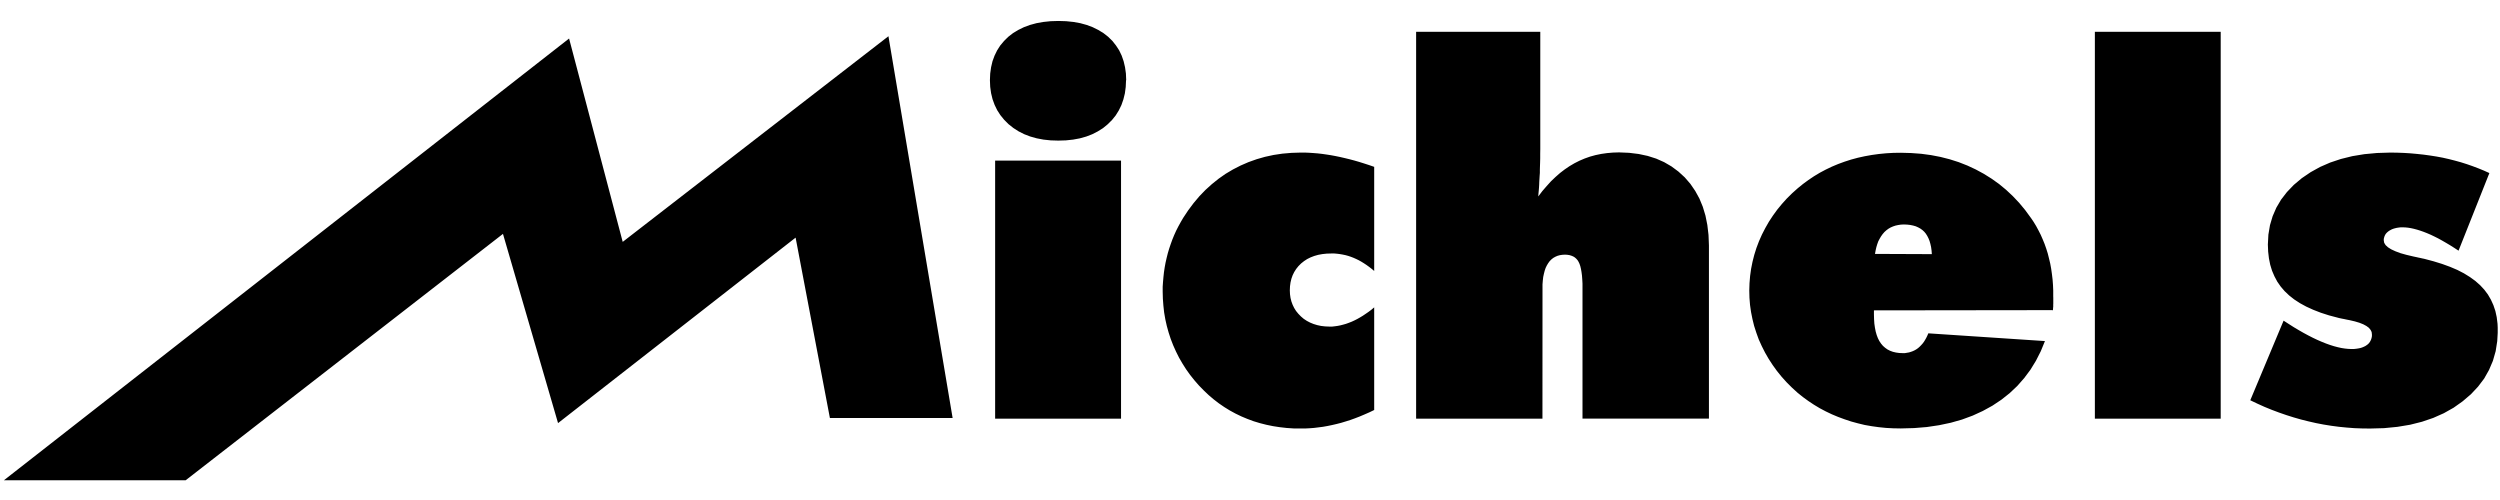 <svg xmlns="http://www.w3.org/2000/svg" xmlns:xlink="http://www.w3.org/1999/xlink" width="500" zoomAndPan="magnify" viewBox="0 0 375 75" height="100" preserveAspectRatio="xMidYMid meet" version="1.0"><defs><clipPath id="3c77465e51"><path d="M 0 3.039 L 374.656 3.039 L 374.656 72.039 L 0 72.039 Z M 0 3.039 " clip-rule="nonzero"/></clipPath></defs><g clip-path="url(#3c77465e51)"><path fill="#000000" d="M 142.895 62.707 L 133.266 5.434 L 93.406 36.281 L 85.363 5.777 L 0.406 72.18 L 27.668 72.18 L 75.445 35.082 L 83.707 63.465 L 119.34 35.645 L 124.484 62.699 L 142.883 62.699 Z M 149.27 62.793 L 149.27 24.094 L 168.156 24.094 L 168.156 62.805 L 149.27 62.805 Z M 168.906 12.039 L 168.859 13.051 L 168.73 14.012 L 168.508 14.91 L 168.211 15.762 L 167.82 16.562 L 167.355 17.312 L 166.801 18 L 166.156 18.641 L 165.445 19.223 L 164.66 19.715 L 163.824 20.141 L 162.934 20.484 L 161.973 20.754 L 160.961 20.941 L 159.887 21.055 L 158.75 21.09 L 157.605 21.055 L 156.52 20.941 L 155.5 20.746 L 154.531 20.473 L 153.633 20.129 L 152.785 19.699 L 152 19.195 L 151.27 18.617 L 150.629 17.973 L 150.062 17.277 L 149.578 16.527 L 149.191 15.727 L 148.883 14.883 L 148.664 13.984 L 148.531 13.031 L 148.488 12.027 L 148.531 11.023 L 148.664 10.082 L 148.875 9.184 L 149.184 8.348 L 149.57 7.555 L 150.039 6.824 L 150.602 6.148 L 151.242 5.52 L 151.957 4.965 L 152.742 4.492 L 153.586 4.078 L 154.496 3.742 L 155.473 3.477 L 156.504 3.293 L 157.594 3.18 L 158.766 3.145 L 159.922 3.18 L 161.012 3.293 L 162.043 3.477 L 163.004 3.742 L 163.902 4.078 L 164.738 4.492 L 165.516 4.965 L 166.227 5.52 L 166.863 6.148 L 167.398 6.824 L 167.875 7.555 L 168.254 8.348 L 168.543 9.184 L 168.754 10.082 L 168.887 11.023 L 168.93 12.027 Z M 206.113 40.629 L 205.734 40.312 L 205.348 40.016 L 204.969 39.742 L 204.578 39.484 L 204.191 39.246 L 203.812 39.035 L 203.418 38.844 L 203.02 38.668 L 202.625 38.516 L 202.227 38.383 L 201.812 38.27 L 201.398 38.184 L 200.984 38.113 L 200.562 38.059 L 200.141 38.023 L 199.707 38.023 C 199.707 38.023 199.012 38.043 199.012 38.043 L 198.352 38.113 L 197.727 38.227 L 197.137 38.395 L 196.59 38.605 L 196.078 38.859 L 195.605 39.168 L 195.164 39.52 L 194.766 39.918 L 194.422 40.348 L 194.133 40.805 L 193.895 41.289 L 193.711 41.809 L 193.578 42.363 L 193.5 42.938 L 193.473 43.555 L 193.5 44.137 L 193.578 44.691 L 193.711 45.219 L 193.895 45.719 L 194.125 46.195 L 194.406 46.645 L 194.75 47.066 L 195.137 47.465 L 195.559 47.824 L 196.027 48.133 L 196.512 48.387 L 197.031 48.598 L 197.578 48.766 L 198.16 48.891 L 198.773 48.961 L 199.41 48.988 L 199.824 48.988 C 199.824 48.988 200.238 48.941 200.238 48.941 L 200.652 48.883 L 201.066 48.801 L 201.48 48.695 L 201.902 48.574 L 202.324 48.422 L 202.746 48.258 L 203.172 48.062 L 203.586 47.852 L 204.008 47.613 L 204.43 47.359 L 204.852 47.074 L 205.285 46.777 L 205.707 46.461 L 206.129 46.105 L 206.129 61.5 L 205.398 61.852 L 204.676 62.168 L 203.965 62.469 L 203.258 62.742 L 202.555 62.996 L 201.848 63.219 L 201.152 63.43 L 200.465 63.605 L 199.789 63.762 L 199.109 63.902 L 198.441 64.02 L 197.77 64.105 L 197.102 64.188 L 196.441 64.238 L 195.773 64.273 L 195.109 64.273 C 195.109 64.273 194.047 64.266 194.047 64.266 L 192.996 64.195 L 191.965 64.078 L 190.953 63.922 L 189.965 63.719 L 188.996 63.473 L 188.039 63.184 L 187.113 62.84 L 186.207 62.461 L 185.324 62.035 L 184.469 61.57 L 183.641 61.059 L 182.832 60.504 L 182.055 59.906 L 181.309 59.273 L 180.586 58.586 L 179.844 57.828 L 179.16 57.043 L 178.516 56.234 L 177.918 55.398 L 177.371 54.535 L 176.859 53.652 L 176.402 52.738 L 175.98 51.797 L 175.609 50.844 L 175.293 49.875 L 175.02 48.891 L 174.797 47.895 L 174.621 46.875 L 174.508 45.844 L 174.43 44.805 L 174.402 43.738 L 174.402 43.008 C 174.402 43.008 174.453 42.277 174.453 42.277 L 174.516 41.555 L 174.594 40.832 L 174.703 40.109 L 174.832 39.406 L 174.992 38.703 L 175.168 37.996 L 175.371 37.309 L 175.602 36.625 L 175.848 35.945 L 176.121 35.277 L 176.418 34.617 L 176.746 33.973 L 177.098 33.332 L 177.469 32.695 L 178.234 31.543 L 179.043 30.461 L 179.898 29.445 L 180.805 28.504 L 181.766 27.633 L 182.77 26.824 L 183.828 26.082 L 184.938 25.422 L 186.09 24.832 L 187.27 24.32 L 188.496 23.883 L 189.738 23.527 L 191.031 23.246 L 192.355 23.047 L 193.719 22.93 L 195.102 22.887 L 195.727 22.887 C 195.727 22.887 196.363 22.914 196.363 22.914 L 197.004 22.957 L 197.648 23.008 L 198.301 23.082 L 198.961 23.176 L 199.637 23.281 L 200.309 23.406 L 200.996 23.547 L 201.691 23.707 L 202.414 23.883 L 203.137 24.074 L 203.867 24.285 L 204.605 24.516 L 205.363 24.762 L 206.129 25.027 L 206.129 40.664 Z M 212.418 62.793 L 212.418 4.773 L 231.043 4.773 L 231.043 22.359 C 231.043 22.359 231.031 23.07 231.031 23.07 L 231.031 23.73 C 231.031 23.73 231.016 24.355 231.016 24.355 L 230.996 24.93 L 230.98 25.449 L 230.98 25.934 C 230.98 25.934 230.945 26.391 230.945 26.391 L 230.918 26.848 L 230.891 27.297 L 230.875 27.738 L 230.848 28.168 L 230.812 28.609 L 230.77 29.043 L 230.742 29.465 L 231.359 28.652 L 232.012 27.898 L 232.652 27.191 L 233.324 26.551 L 234.008 25.949 L 234.707 25.414 L 235.43 24.922 L 236.168 24.488 L 236.918 24.109 L 237.699 23.777 L 238.504 23.492 L 239.328 23.266 L 240.176 23.09 L 241.047 22.965 L 241.945 22.887 L 242.863 22.859 L 244.367 22.922 L 245.805 23.098 L 247.152 23.387 L 248.43 23.793 L 249.617 24.32 L 250.727 24.965 L 251.758 25.73 L 252.711 26.602 L 253.555 27.578 L 254.285 28.645 L 254.914 29.789 L 255.422 31.023 L 255.82 32.344 L 256.102 33.754 L 256.277 35.242 L 256.34 36.816 L 256.34 62.793 L 237.375 62.793 L 237.375 42.551 C 237.375 42.551 237.34 41.914 237.34 41.914 L 237.297 41.336 L 237.227 40.805 L 237.145 40.34 L 237.047 39.926 L 236.926 39.574 L 236.785 39.273 L 236.633 39.027 L 236.441 38.809 L 236.23 38.621 L 235.992 38.473 L 235.719 38.359 L 235.43 38.27 L 235.109 38.219 L 234.758 38.199 L 234.352 38.219 L 233.973 38.277 L 233.621 38.375 L 233.297 38.516 L 232.988 38.691 L 232.707 38.914 L 232.449 39.176 L 232.23 39.477 L 232.027 39.812 L 231.844 40.191 L 231.703 40.605 L 231.586 41.062 L 231.48 41.555 L 231.422 42.082 L 231.375 42.656 L 231.375 43.262 C 231.375 43.262 231.367 62.805 231.367 62.805 L 212.445 62.805 Z M 307.895 46.52 L 281.09 46.555 L 281.09 47.145 L 281.109 47.867 L 281.152 48.539 L 281.242 49.164 L 281.355 49.734 L 281.504 50.254 L 281.684 50.73 L 281.902 51.16 L 282.156 51.539 L 282.438 51.875 L 282.766 52.164 L 283.117 52.414 L 283.504 52.613 L 283.938 52.773 L 284.395 52.879 L 284.887 52.949 L 285.418 52.969 L 285.734 52.969 C 285.734 52.969 286.051 52.914 286.051 52.914 L 286.352 52.863 L 286.648 52.773 L 286.934 52.668 L 287.215 52.535 L 287.469 52.387 L 287.715 52.211 L 287.945 52.008 L 288.164 51.785 L 288.387 51.539 L 288.586 51.277 L 288.766 50.984 L 288.941 50.676 L 289.098 50.352 L 289.25 50 L 306.742 51.16 L 306.117 52.684 L 305.387 54.121 L 304.559 55.469 L 303.625 56.719 L 302.594 57.891 L 301.449 58.973 L 300.207 59.957 L 298.859 60.855 L 297.414 61.648 L 295.898 62.344 L 294.297 62.934 L 292.621 63.41 L 290.867 63.781 L 289.027 64.055 L 287.125 64.211 L 285.125 64.266 L 284.008 64.246 L 282.906 64.188 L 281.824 64.078 L 280.758 63.93 L 279.707 63.746 L 278.688 63.5 L 277.684 63.227 L 276.695 62.898 L 275.719 62.539 L 274.777 62.145 L 273.852 61.703 L 272.953 61.227 L 272.09 60.707 L 271.254 60.152 L 270.434 59.555 L 269.641 58.918 L 268.793 58.145 L 267.992 57.344 L 267.246 56.516 L 266.547 55.652 L 265.906 54.762 L 265.305 53.84 L 264.762 52.898 L 264.266 51.918 L 263.816 50.926 L 263.449 49.91 L 263.121 48.891 L 262.867 47.859 L 262.656 46.805 L 262.504 45.738 L 262.418 44.664 L 262.391 43.57 L 262.426 42.48 L 262.516 41.395 L 262.664 40.332 L 262.875 39.273 L 263.141 38.227 L 263.465 37.195 L 263.852 36.176 L 264.293 35.18 L 264.797 34.203 L 265.34 33.25 L 265.941 32.336 L 266.582 31.453 L 267.281 30.602 L 268.02 29.781 L 268.812 28.996 L 269.656 28.242 L 270.449 27.598 L 271.262 27 L 272.105 26.434 L 272.969 25.914 L 273.859 25.441 L 274.777 25 L 275.719 24.605 L 276.688 24.25 L 277.672 23.934 L 278.688 23.66 L 279.719 23.434 L 280.766 23.246 L 281.84 23.098 L 282.922 22.992 L 284.023 22.93 L 285.152 22.914 L 286.695 22.957 L 288.199 23.07 L 289.652 23.266 L 291.07 23.539 L 292.453 23.891 L 293.801 24.32 L 295.105 24.832 L 296.355 25.414 L 297.574 26.074 L 298.742 26.805 L 299.855 27.598 L 300.91 28.469 L 301.914 29.41 L 302.875 30.426 L 303.773 31.508 L 304.621 32.668 L 305.043 33.285 L 305.422 33.91 L 305.773 34.562 L 306.109 35.223 L 306.406 35.902 L 306.691 36.598 L 306.938 37.301 L 307.164 38.023 L 307.352 38.773 L 307.535 39.539 L 307.676 40.312 L 307.789 41.113 L 307.887 41.926 L 307.949 42.754 L 307.984 43.598 L 307.984 44.453 C 307.984 44.453 307.992 44.672 307.992 44.672 L 307.992 44.875 C 307.992 44.875 307.992 45.066 307.992 45.066 L 307.992 45.551 C 307.992 45.551 307.984 45.684 307.984 45.684 L 307.984 46.027 C 307.984 46.027 307.965 46.133 307.965 46.133 L 307.965 46.23 C 307.965 46.23 307.949 46.328 307.949 46.328 L 307.949 46.414 C 307.949 46.414 307.941 46.504 307.941 46.504 L 307.922 46.59 Z M 281.242 38.086 L 289.777 38.121 L 289.734 37.574 L 289.664 37.062 L 289.559 36.59 L 289.434 36.148 L 289.273 35.75 L 289.09 35.391 L 288.879 35.055 L 288.641 34.766 L 288.367 34.512 L 288.059 34.289 L 287.723 34.105 L 287.363 33.945 L 286.969 33.832 L 286.527 33.742 L 286.07 33.691 L 285.586 33.672 L 285.145 33.691 L 284.723 33.754 L 284.324 33.84 L 283.953 33.965 L 283.594 34.121 L 283.258 34.316 L 282.949 34.547 L 282.66 34.809 L 282.395 35.117 L 282.156 35.453 L 281.945 35.812 L 281.742 36.199 L 281.586 36.633 L 281.453 37.082 L 281.34 37.574 L 281.25 38.086 Z M 314.23 62.793 L 314.23 4.773 L 333.105 4.773 L 333.105 62.805 L 314.23 62.805 Z M 337.547 60.027 L 342.539 48.098 L 343.316 48.598 L 344.062 49.074 L 344.805 49.516 L 345.527 49.93 L 346.23 50.309 L 346.918 50.66 L 347.586 50.977 L 348.25 51.266 L 348.891 51.523 L 349.5 51.742 L 350.098 51.93 L 350.66 52.078 L 351.199 52.199 L 351.727 52.281 L 352.223 52.332 L 352.695 52.352 L 353.066 52.352 C 353.066 52.352 353.41 52.316 353.41 52.316 L 353.727 52.27 L 354.027 52.211 L 354.301 52.129 L 354.555 52.023 L 354.793 51.91 L 355.004 51.77 L 355.191 51.629 L 355.355 51.461 L 355.488 51.277 L 355.594 51.082 L 355.684 50.871 L 355.746 50.652 L 355.789 50.414 L 355.789 50.168 C 355.789 50.168 355.746 49.805 355.746 49.805 L 355.586 49.48 L 355.332 49.172 L 354.961 48.898 L 354.492 48.645 L 353.914 48.414 L 353.234 48.211 L 352.449 48.027 L 352.168 47.973 L 351.914 47.922 L 351.668 47.867 L 351.438 47.824 L 351.219 47.781 L 351.023 47.738 L 350.848 47.703 L 350.68 47.656 L 349.348 47.305 L 348.125 46.91 L 346.988 46.469 L 345.941 45.992 L 344.988 45.473 L 344.125 44.91 L 343.367 44.312 L 342.691 43.668 L 342.102 42.98 L 341.59 42.242 L 341.168 41.449 L 340.805 40.605 L 340.531 39.707 L 340.34 38.754 L 340.223 37.75 L 340.18 36.684 L 340.258 35.195 L 340.496 33.777 L 340.895 32.434 L 341.449 31.156 L 342.16 29.949 L 343.043 28.805 L 344.074 27.73 L 345.27 26.727 L 346.594 25.828 L 348.012 25.043 L 349.527 24.383 L 351.129 23.848 L 352.848 23.422 L 354.652 23.125 L 356.555 22.949 L 358.555 22.887 L 359.578 22.902 L 360.582 22.938 L 361.574 23 L 362.562 23.09 L 363.539 23.195 L 364.508 23.328 L 365.461 23.477 L 366.402 23.652 L 367.336 23.863 L 368.242 24.094 L 369.133 24.34 L 370.023 24.621 L 370.887 24.922 L 371.742 25.246 L 372.586 25.59 L 373.406 25.961 L 368.781 37.602 L 368.137 37.18 L 367.504 36.781 L 366.887 36.414 L 366.289 36.07 L 365.707 35.75 L 365.145 35.469 L 364.598 35.207 L 364.059 34.977 L 363.539 34.773 L 363.039 34.598 L 362.562 34.449 L 362.094 34.324 L 361.656 34.227 L 361.223 34.156 L 360.809 34.113 L 360.414 34.098 L 360.098 34.098 C 360.098 34.098 359.805 34.133 359.805 34.133 L 359.523 34.176 L 359.258 34.238 L 359.012 34.309 L 358.785 34.395 L 358.562 34.512 L 358.352 34.633 L 358.168 34.773 L 358 34.926 L 357.859 35.09 L 357.754 35.266 L 357.672 35.453 L 357.613 35.645 L 357.566 35.848 L 357.566 36.07 C 357.566 36.07 357.629 36.422 357.629 36.422 L 357.84 36.766 L 358.191 37.09 L 358.68 37.398 L 359.305 37.688 L 360.062 37.973 L 360.969 38.227 L 362.008 38.473 L 362.262 38.527 L 362.508 38.578 L 362.738 38.633 L 362.957 38.676 L 363.152 38.719 L 363.336 38.762 L 363.516 38.797 L 363.672 38.832 L 365.039 39.195 L 366.316 39.59 L 367.504 40.023 L 368.598 40.488 L 369.59 41 L 370.488 41.555 L 371.301 42.145 L 372.016 42.777 L 372.641 43.449 L 373.188 44.18 L 373.637 44.953 L 374.012 45.781 L 374.305 46.652 L 374.508 47.578 L 374.629 48.555 L 374.676 49.578 L 374.586 51.172 L 374.348 52.684 L 373.934 54.129 L 373.352 55.496 L 372.621 56.789 L 371.707 57.996 L 370.641 59.133 L 369.398 60.195 L 368.043 61.156 L 366.57 61.984 L 364.984 62.688 L 363.301 63.262 L 361.516 63.711 L 359.613 64.027 L 357.602 64.223 L 355.496 64.281 L 354.316 64.266 L 353.156 64.223 L 351.992 64.133 L 350.848 64.02 L 349.691 63.867 L 348.547 63.684 L 347.41 63.465 L 346.277 63.207 L 345.156 62.926 L 344.047 62.609 L 342.938 62.258 L 341.844 61.879 L 340.762 61.473 L 339.68 61.031 L 338.613 60.551 L 337.555 60.047 Z M 337.547 60.027 " fill-opacity="1" fill-rule="evenodd"/></g></svg>